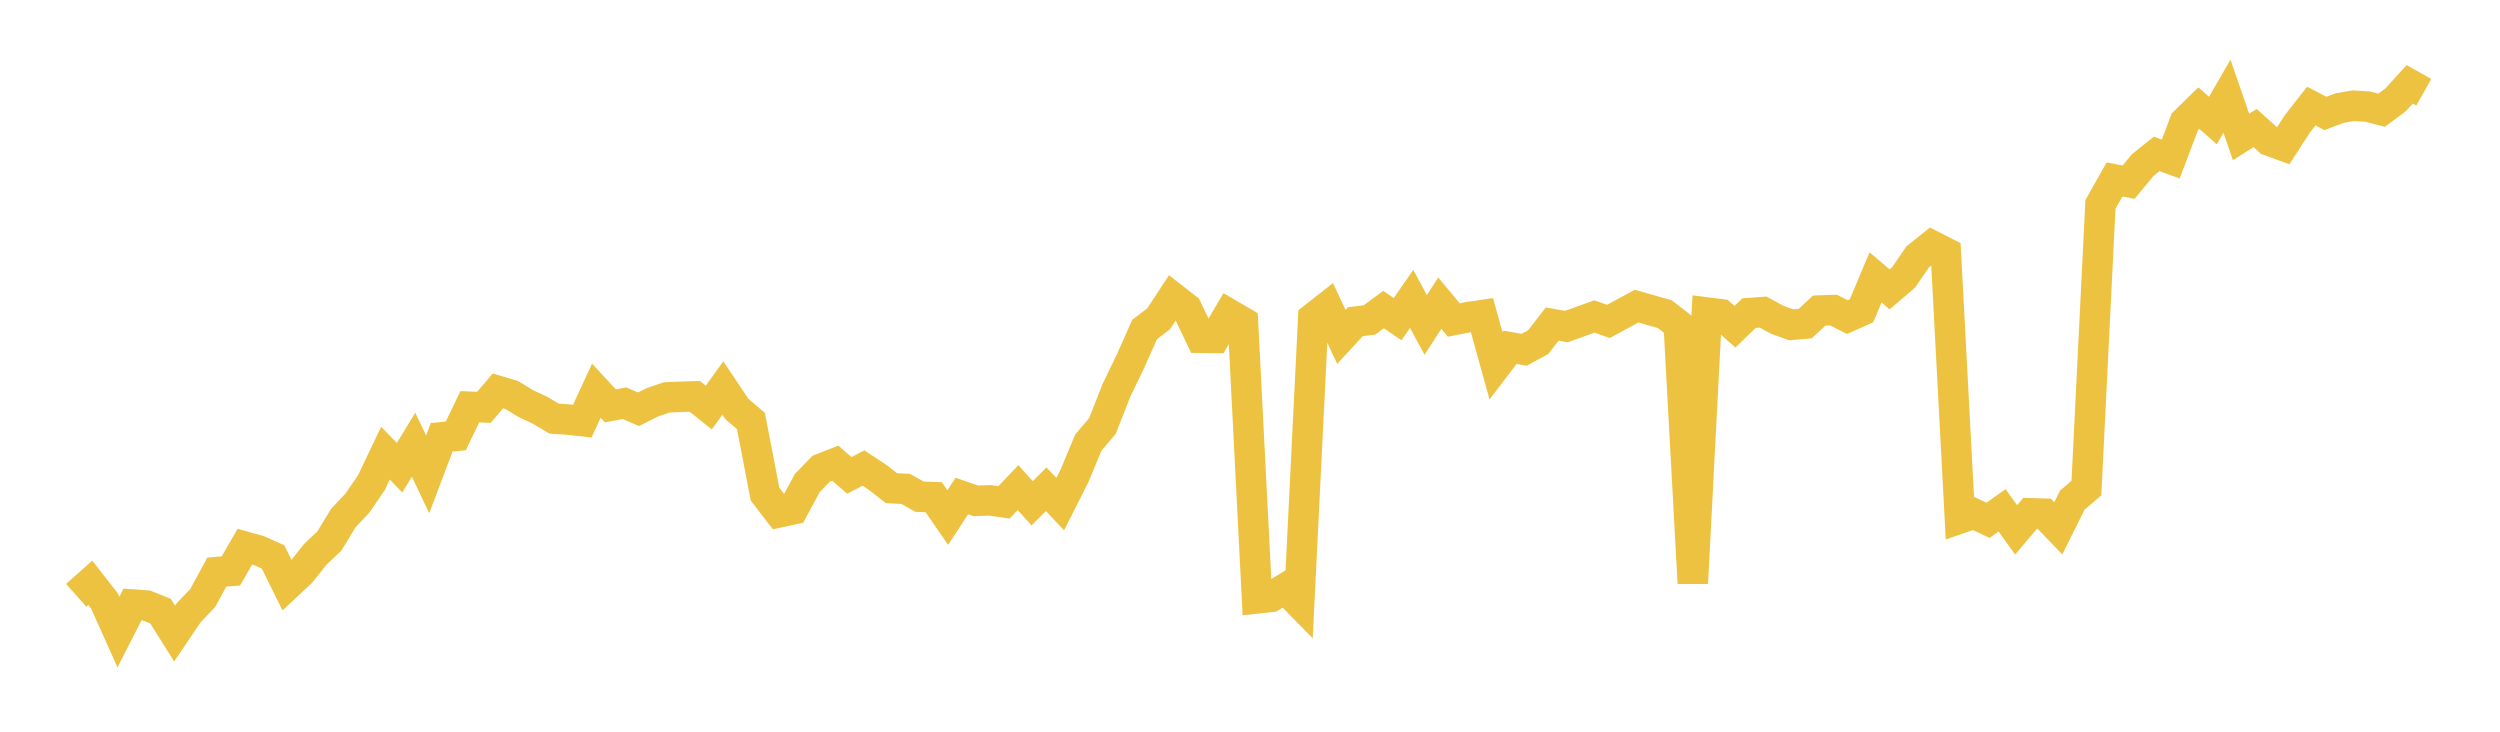 <svg width="164" height="48" xmlns="http://www.w3.org/2000/svg" xmlns:xlink="http://www.w3.org/1999/xlink"><path fill="none" stroke="rgb(237,194,64)" stroke-width="2" d="M5,39.053L5.922,38.233L6.844,39.41L7.766,41.466L8.689,39.658L9.611,39.724L10.533,40.092L11.455,41.561L12.377,40.196L13.299,39.228L14.222,37.528L15.144,37.454L16.066,35.861L16.988,36.119L17.91,36.532L18.832,38.396L19.754,37.538L20.677,36.368L21.599,35.499L22.521,33.986L23.443,33.008L24.365,31.658L25.287,29.726L26.21,30.682L27.132,29.173L28.054,31.117L28.976,28.684L29.898,28.596L30.82,26.683L31.743,26.722L32.665,25.644L33.587,25.921L34.509,26.485L35.431,26.914L36.353,27.463L37.275,27.524L38.198,27.627L39.12,25.629L40.042,26.624L40.964,26.452L41.886,26.846L42.808,26.385L43.731,26.07L44.653,26.03L45.575,26.001L46.497,26.735L47.419,25.455L48.341,26.832L49.263,27.617L50.186,32.419L51.108,33.612L52.03,33.411L52.952,31.696L53.874,30.746L54.796,30.384L55.719,31.186L56.641,30.702L57.563,31.31L58.485,32.025L59.407,32.071L60.329,32.586L61.251,32.615L62.174,33.952L63.096,32.539L64.018,32.857L64.94,32.822L65.862,32.954L66.784,31.986L67.707,33.016L68.629,32.097L69.551,33.069L70.473,31.244L71.395,29.033L72.317,27.948L73.24,25.605L74.162,23.692L75.084,21.62L76.006,20.914L76.928,19.509L77.85,20.228L78.772,22.155L79.695,22.166L80.617,20.596L81.539,21.135L82.461,39.254L83.383,39.155L84.305,38.598L85.228,39.54L86.15,20.856L87.072,20.132L87.994,22.099L88.916,21.1L89.838,20.989L90.76,20.306L91.683,20.937L92.605,19.611L93.527,21.315L94.449,19.888L95.371,20.993L96.293,20.809L97.216,20.673L98.138,23.996L99.06,22.782L99.982,22.948L100.904,22.443L101.826,21.258L102.749,21.423L103.671,21.093L104.593,20.762L105.515,21.083L106.437,20.583L107.359,20.081L108.281,20.344L109.204,20.604L110.126,21.321L111.048,38.259L111.97,20.5L112.892,20.617L113.814,21.435L114.737,20.54L115.659,20.471L116.581,20.976L117.503,21.308L118.425,21.227L119.347,20.372L120.269,20.339L121.192,20.801L122.114,20.391L123.036,18.197L123.958,18.981L124.88,18.194L125.802,16.848L126.725,16.11L127.647,16.58L128.569,34.01L129.491,33.693L130.413,34.133L131.335,33.477L132.257,34.758L133.18,33.672L134.102,33.7L135.024,34.656L135.946,32.807L136.868,32.017L137.79,13.407L138.713,11.772L139.635,11.95L140.557,10.835L141.479,10.096L142.401,10.432L143.323,7.996L144.246,7.093L145.168,7.908L146.09,6.311L147.012,8.986L147.934,8.398L148.856,9.229L149.778,9.563L150.701,8.132L151.623,6.959L152.545,7.441L153.467,7.092L154.389,6.934L155.311,6.993L156.234,7.231L157.156,6.543L158.078,5.532L159,6.051"></path></svg>